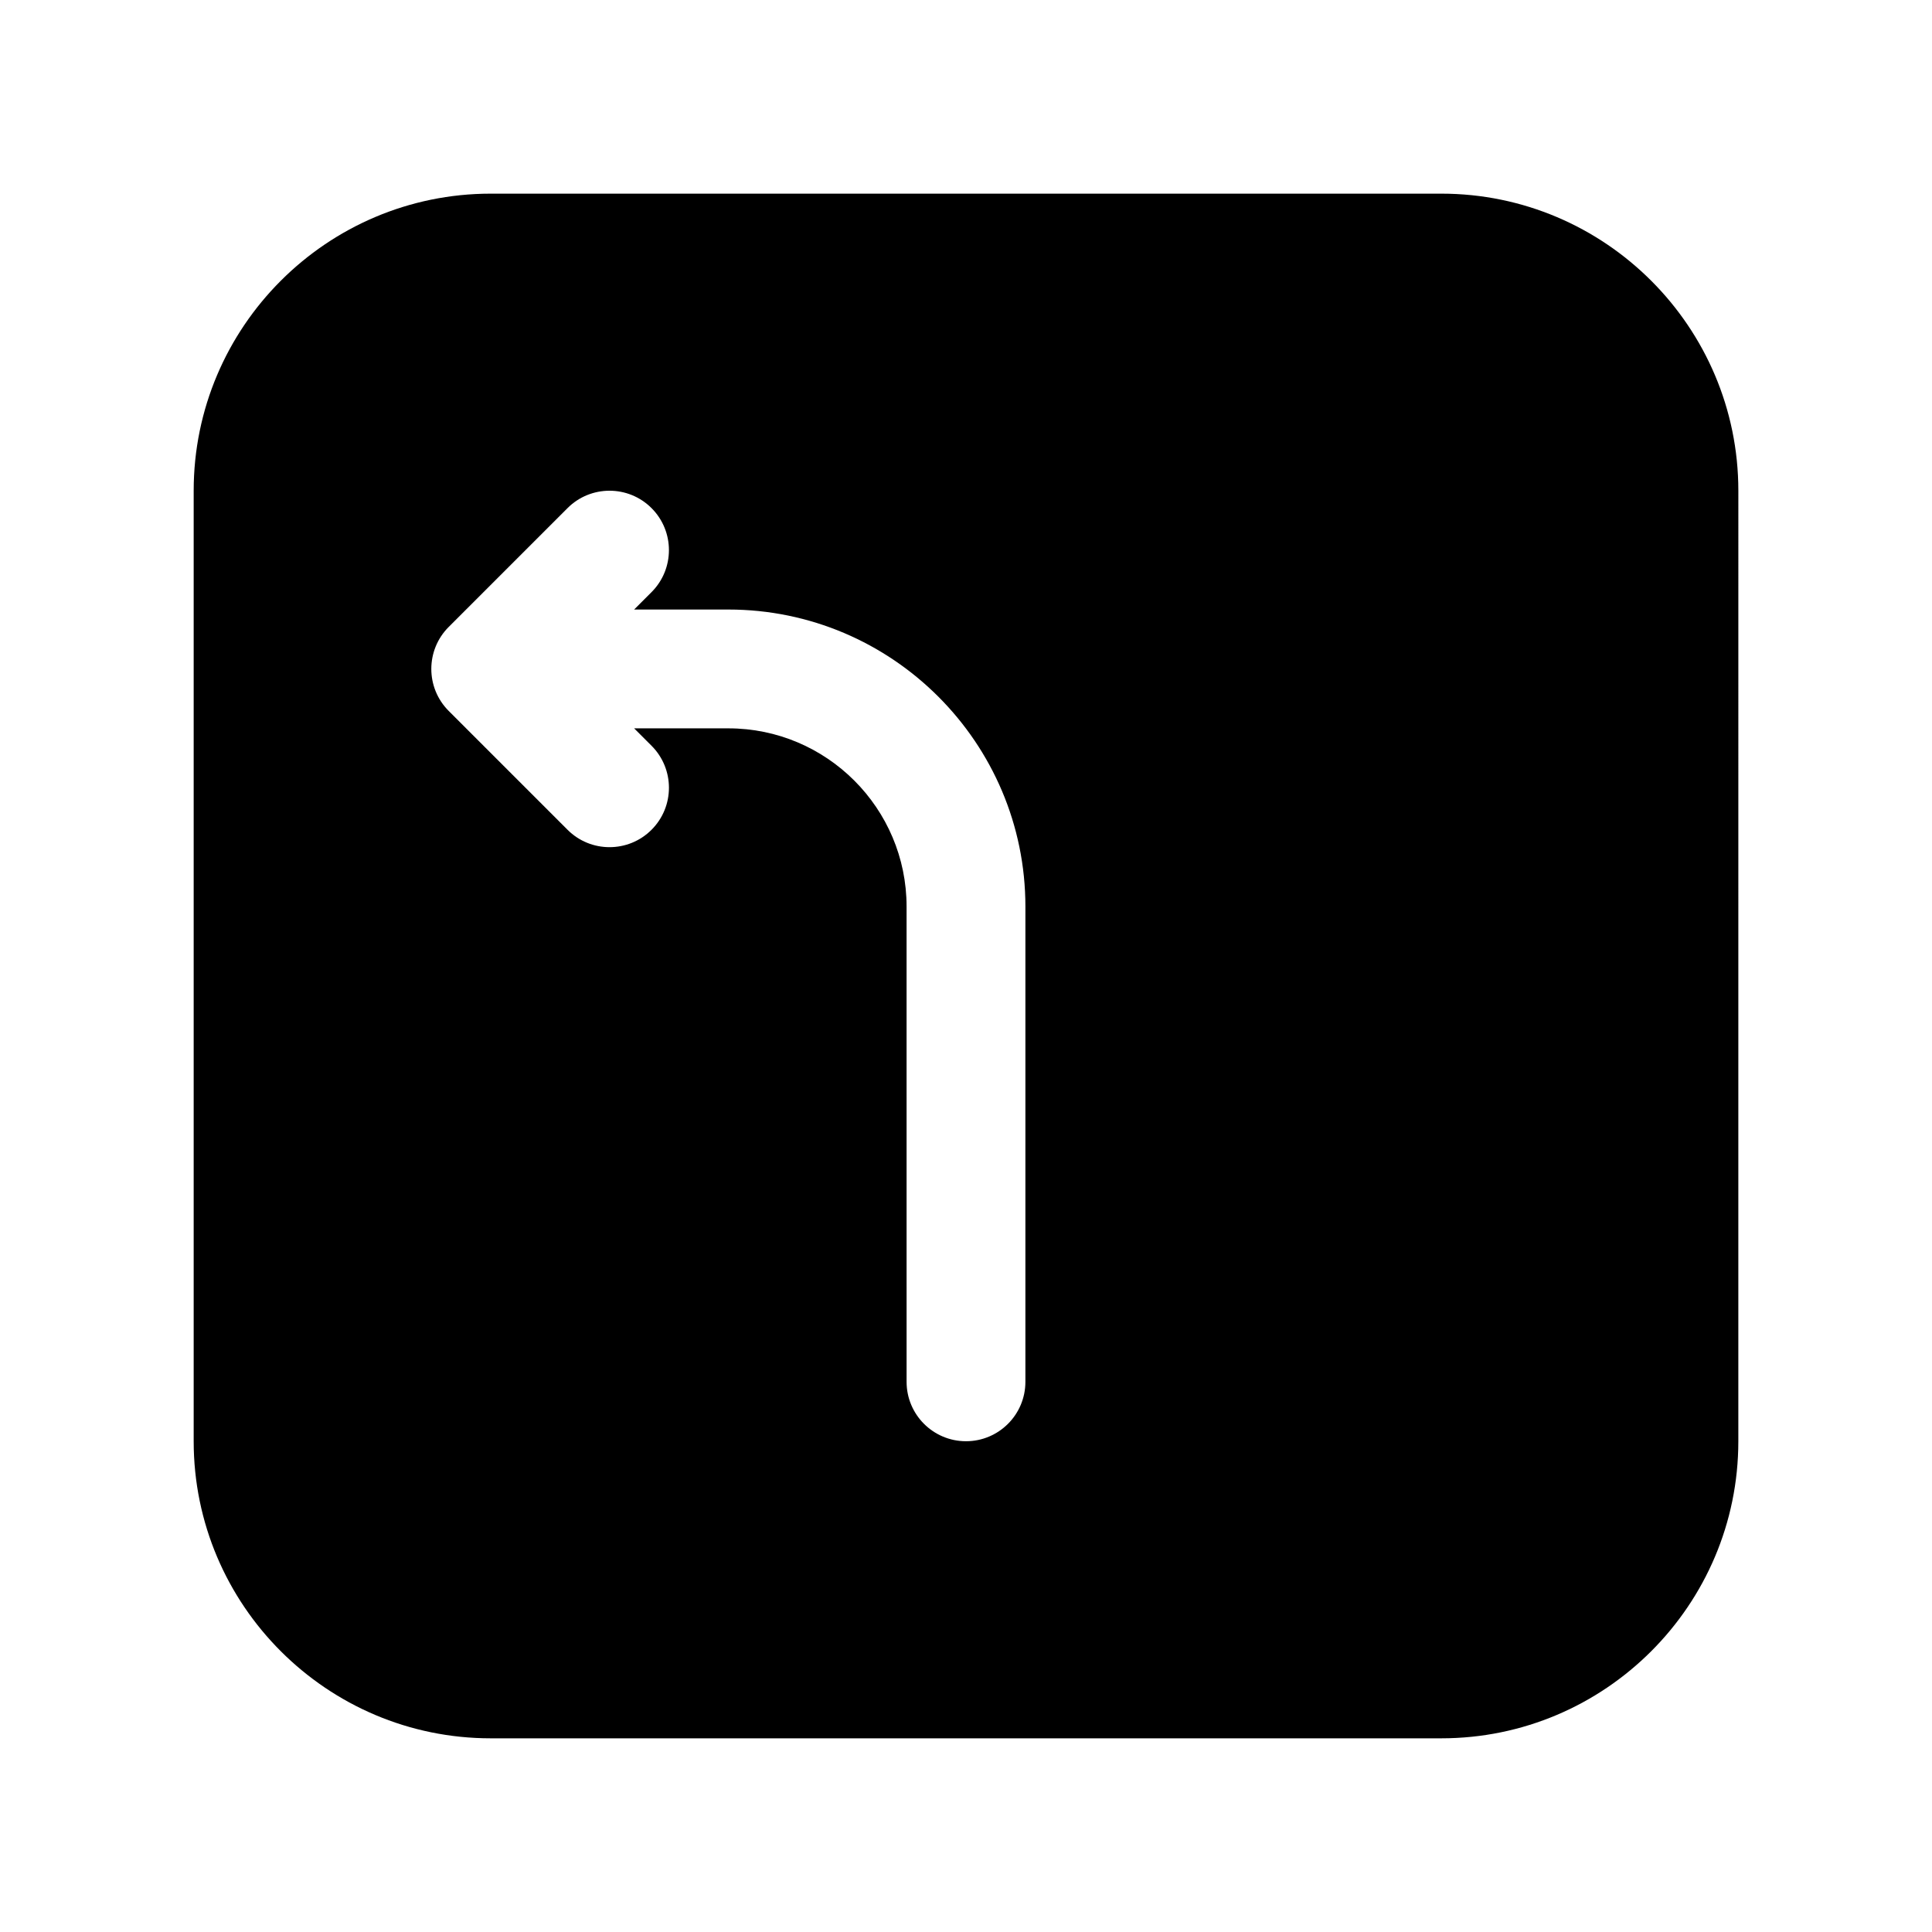 <?xml version="1.0" encoding="UTF-8"?>
<!-- Uploaded to: SVG Repo, www.svgrepo.com, Generator: SVG Repo Mixer Tools -->
<svg fill="#000000" width="800px" height="800px" version="1.1" viewBox="144 144 512 512" xmlns="http://www.w3.org/2000/svg">
 <path d="m525.95 195.32h-251.9c-43.406 0-78.723 35.316-78.723 78.723v251.91c0 43.406 35.312 78.719 78.719 78.719h251.91c43.406 0 78.719-35.312 78.719-78.719l0.004-251.91c0-43.406-35.316-78.723-78.723-78.723zm-110.21 314.88c0 8.691-7.055 15.742-15.742 15.742-8.691 0-15.742-7.055-15.742-15.742l-0.004-125.95c0-26.047-21.184-47.23-47.23-47.23h-24.969l4.613 4.613c6.148 6.148 6.148 16.113 0 22.262-3.074 3.078-7.102 4.613-11.133 4.613s-8.062-1.535-11.133-4.613l-31.488-31.488c-6.148-6.148-6.148-16.113 0-22.262l31.488-31.488c6.141-6.148 16.121-6.148 22.262 0 6.148 6.148 6.148 16.113 0 22.262l-4.613 4.613h24.973c43.406 0 78.719 35.312 78.719 78.719z"/>
</svg>